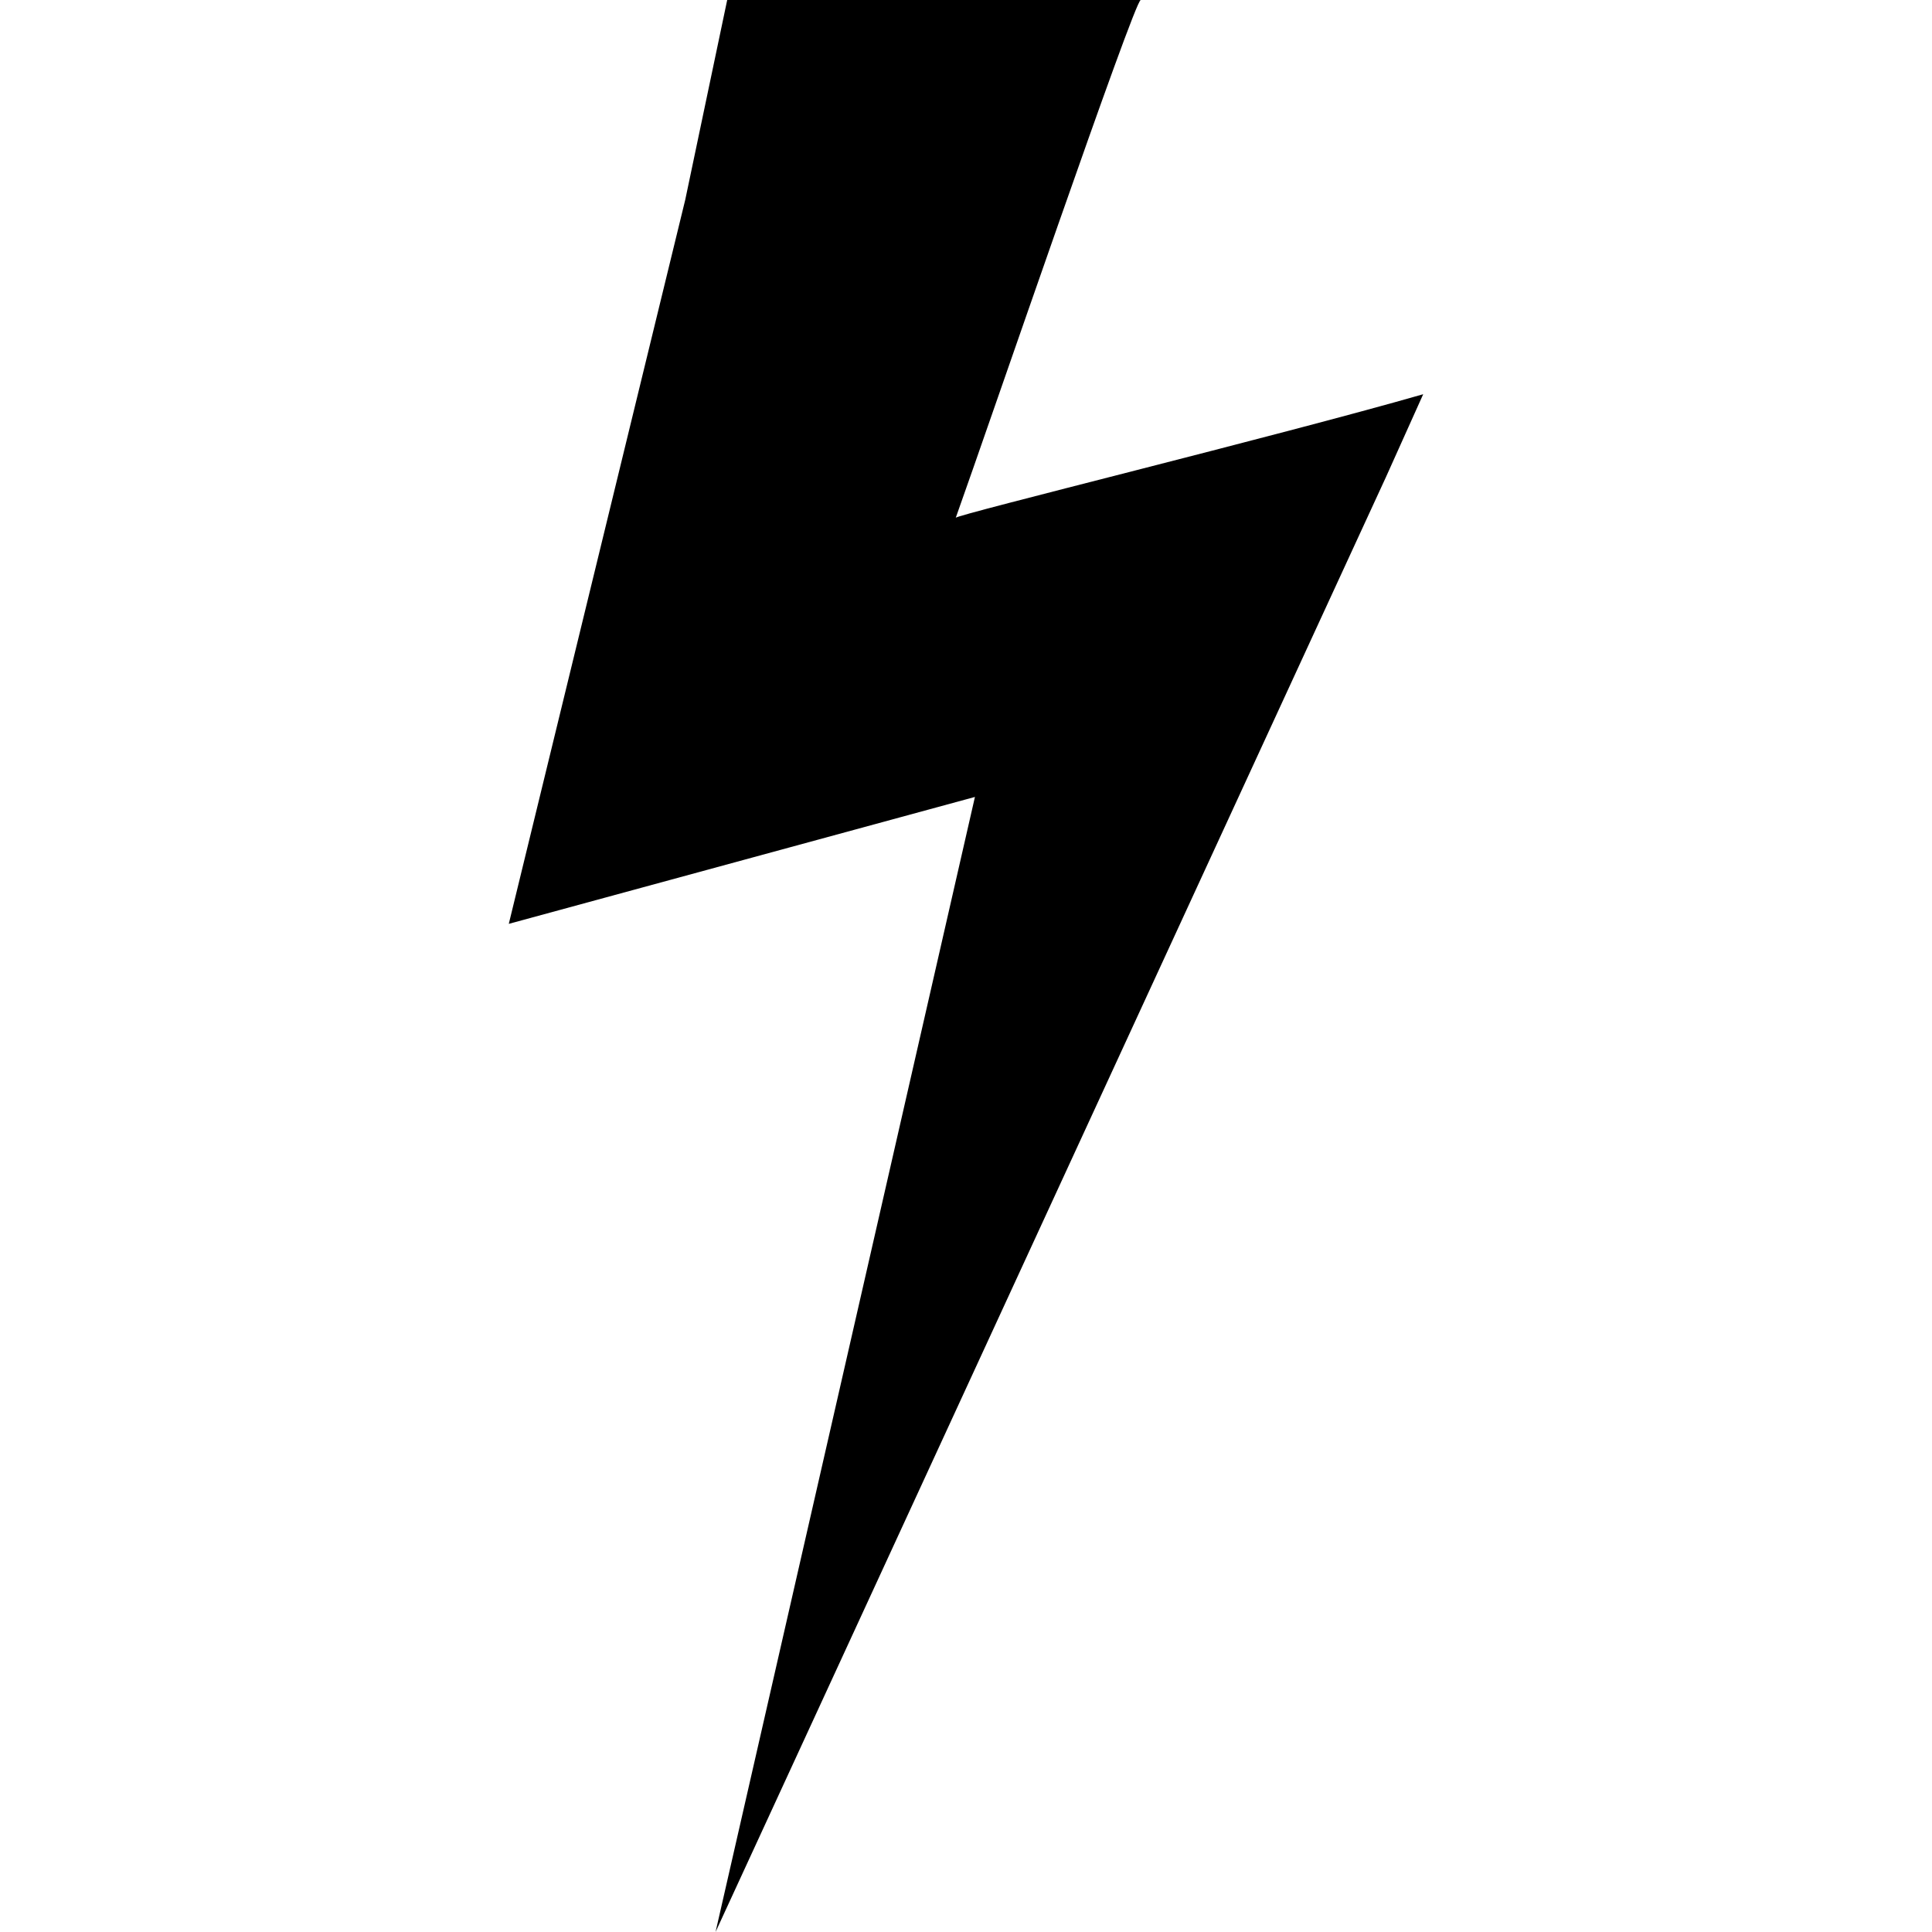 <svg xmlns="http://www.w3.org/2000/svg" xml:space="preserve" width="800" height="800" viewBox="0 0 560.317 560.316"><path d="M207.523 560.316s194.42-421.925 194.444-421.986l10.79-23.997c-41.824 12.02-135.271 34.902-135.57 35.833C286.96 122.816 329.017 0 330.829 0H210.902l-12.167 57.938-51.176 209.995 135.191-36.806-75.227 329.189z"/></svg>
